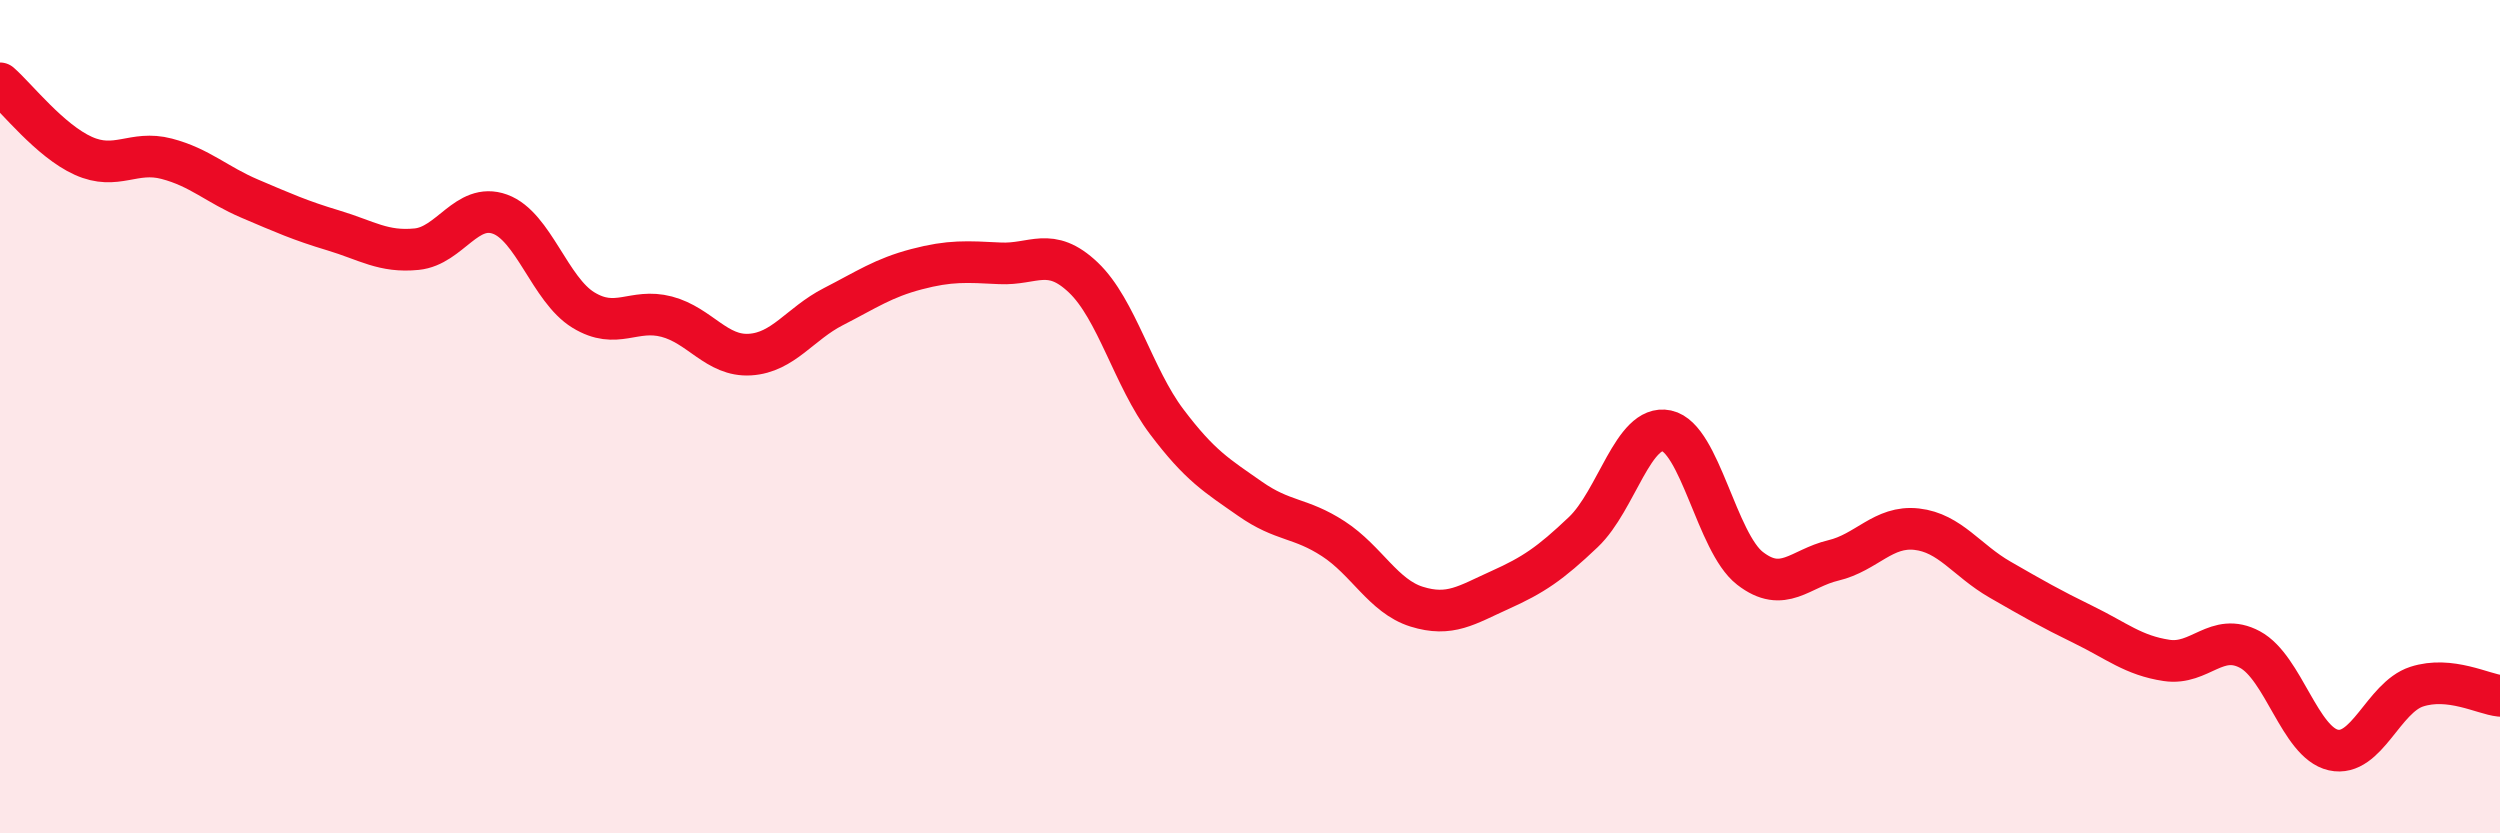 
    <svg width="60" height="20" viewBox="0 0 60 20" xmlns="http://www.w3.org/2000/svg">
      <path
        d="M 0,2 C 0.4,2.35 1.2,3.38 2,3.74 C 2.8,4.1 3.2,3.6 4,3.81 C 4.8,4.02 5.2,4.43 6,4.77 C 6.8,5.11 7.2,5.29 8,5.53 C 8.8,5.77 9.2,6.06 10,5.98 C 10.8,5.9 11.2,4.85 12,5.14 C 12.8,5.43 13.2,6.95 14,7.44 C 14.8,7.93 15.2,7.39 16,7.6 C 16.8,7.81 17.2,8.56 18,8.51 C 18.8,8.46 19.2,7.77 20,7.36 C 20.8,6.95 21.2,6.67 22,6.46 C 22.8,6.25 23.2,6.28 24,6.32 C 24.8,6.36 25.2,5.9 26,6.66 C 26.8,7.42 27.2,9.06 28,10.12 C 28.8,11.18 29.2,11.41 30,11.97 C 30.8,12.53 31.2,12.41 32,12.93 C 32.8,13.45 33.2,14.31 34,14.56 C 34.8,14.81 35.2,14.52 36,14.16 C 36.8,13.8 37.2,13.53 38,12.77 C 38.8,12.01 39.2,10.17 40,10.34 C 40.8,10.51 41.2,13.02 42,13.64 C 42.8,14.26 43.2,13.64 44,13.45 C 44.8,13.26 45.2,12.61 46,12.7 C 46.8,12.79 47.2,13.45 48,13.91 C 48.8,14.37 49.2,14.6 50,14.99 C 50.8,15.38 51.2,15.73 52,15.85 C 52.8,15.97 53.2,15.16 54,15.59 C 54.8,16.02 55.2,17.82 56,18 C 56.8,18.18 57.2,16.74 58,16.48 C 58.8,16.22 59.6,16.66 60,16.7L60 20L0 20Z"
        fill="#EB0A25"
        opacity="0.1"
        stroke-linecap="round"
        stroke-linejoin="round"
      />
      <path
        d="M 0,2 C 0.4,2.35 1.2,3.38 2,3.74 C 2.8,4.1 3.2,3.6 4,3.81 C 4.8,4.02 5.2,4.43 6,4.77 C 6.8,5.11 7.2,5.29 8,5.53 C 8.8,5.77 9.2,6.06 10,5.98 C 10.8,5.9 11.2,4.85 12,5.14 C 12.8,5.43 13.2,6.95 14,7.44 C 14.8,7.93 15.2,7.39 16,7.6 C 16.8,7.81 17.2,8.56 18,8.51 C 18.8,8.46 19.2,7.77 20,7.36 C 20.8,6.95 21.2,6.67 22,6.46 C 22.8,6.25 23.2,6.28 24,6.32 C 24.8,6.36 25.2,5.9 26,6.66 C 26.8,7.42 27.2,9.06 28,10.12 C 28.8,11.18 29.2,11.41 30,11.97 C 30.8,12.53 31.2,12.41 32,12.93 C 32.8,13.45 33.2,14.31 34,14.56 C 34.8,14.81 35.2,14.52 36,14.16 C 36.8,13.8 37.2,13.53 38,12.77 C 38.8,12.01 39.2,10.17 40,10.34 C 40.8,10.51 41.2,13.02 42,13.64 C 42.8,14.26 43.2,13.64 44,13.45 C 44.8,13.26 45.2,12.61 46,12.7 C 46.8,12.79 47.2,13.45 48,13.91 C 48.8,14.37 49.2,14.6 50,14.99 C 50.8,15.38 51.2,15.73 52,15.85 C 52.8,15.97 53.2,15.16 54,15.59 C 54.8,16.02 55.2,17.82 56,18 C 56.8,18.18 57.2,16.74 58,16.48 C 58.8,16.22 59.6,16.66 60,16.7"
        stroke="#EB0A25"
        stroke-width="1"
        fill="none"
        stroke-linecap="round"
        stroke-linejoin="round"
      />
    </svg>
  